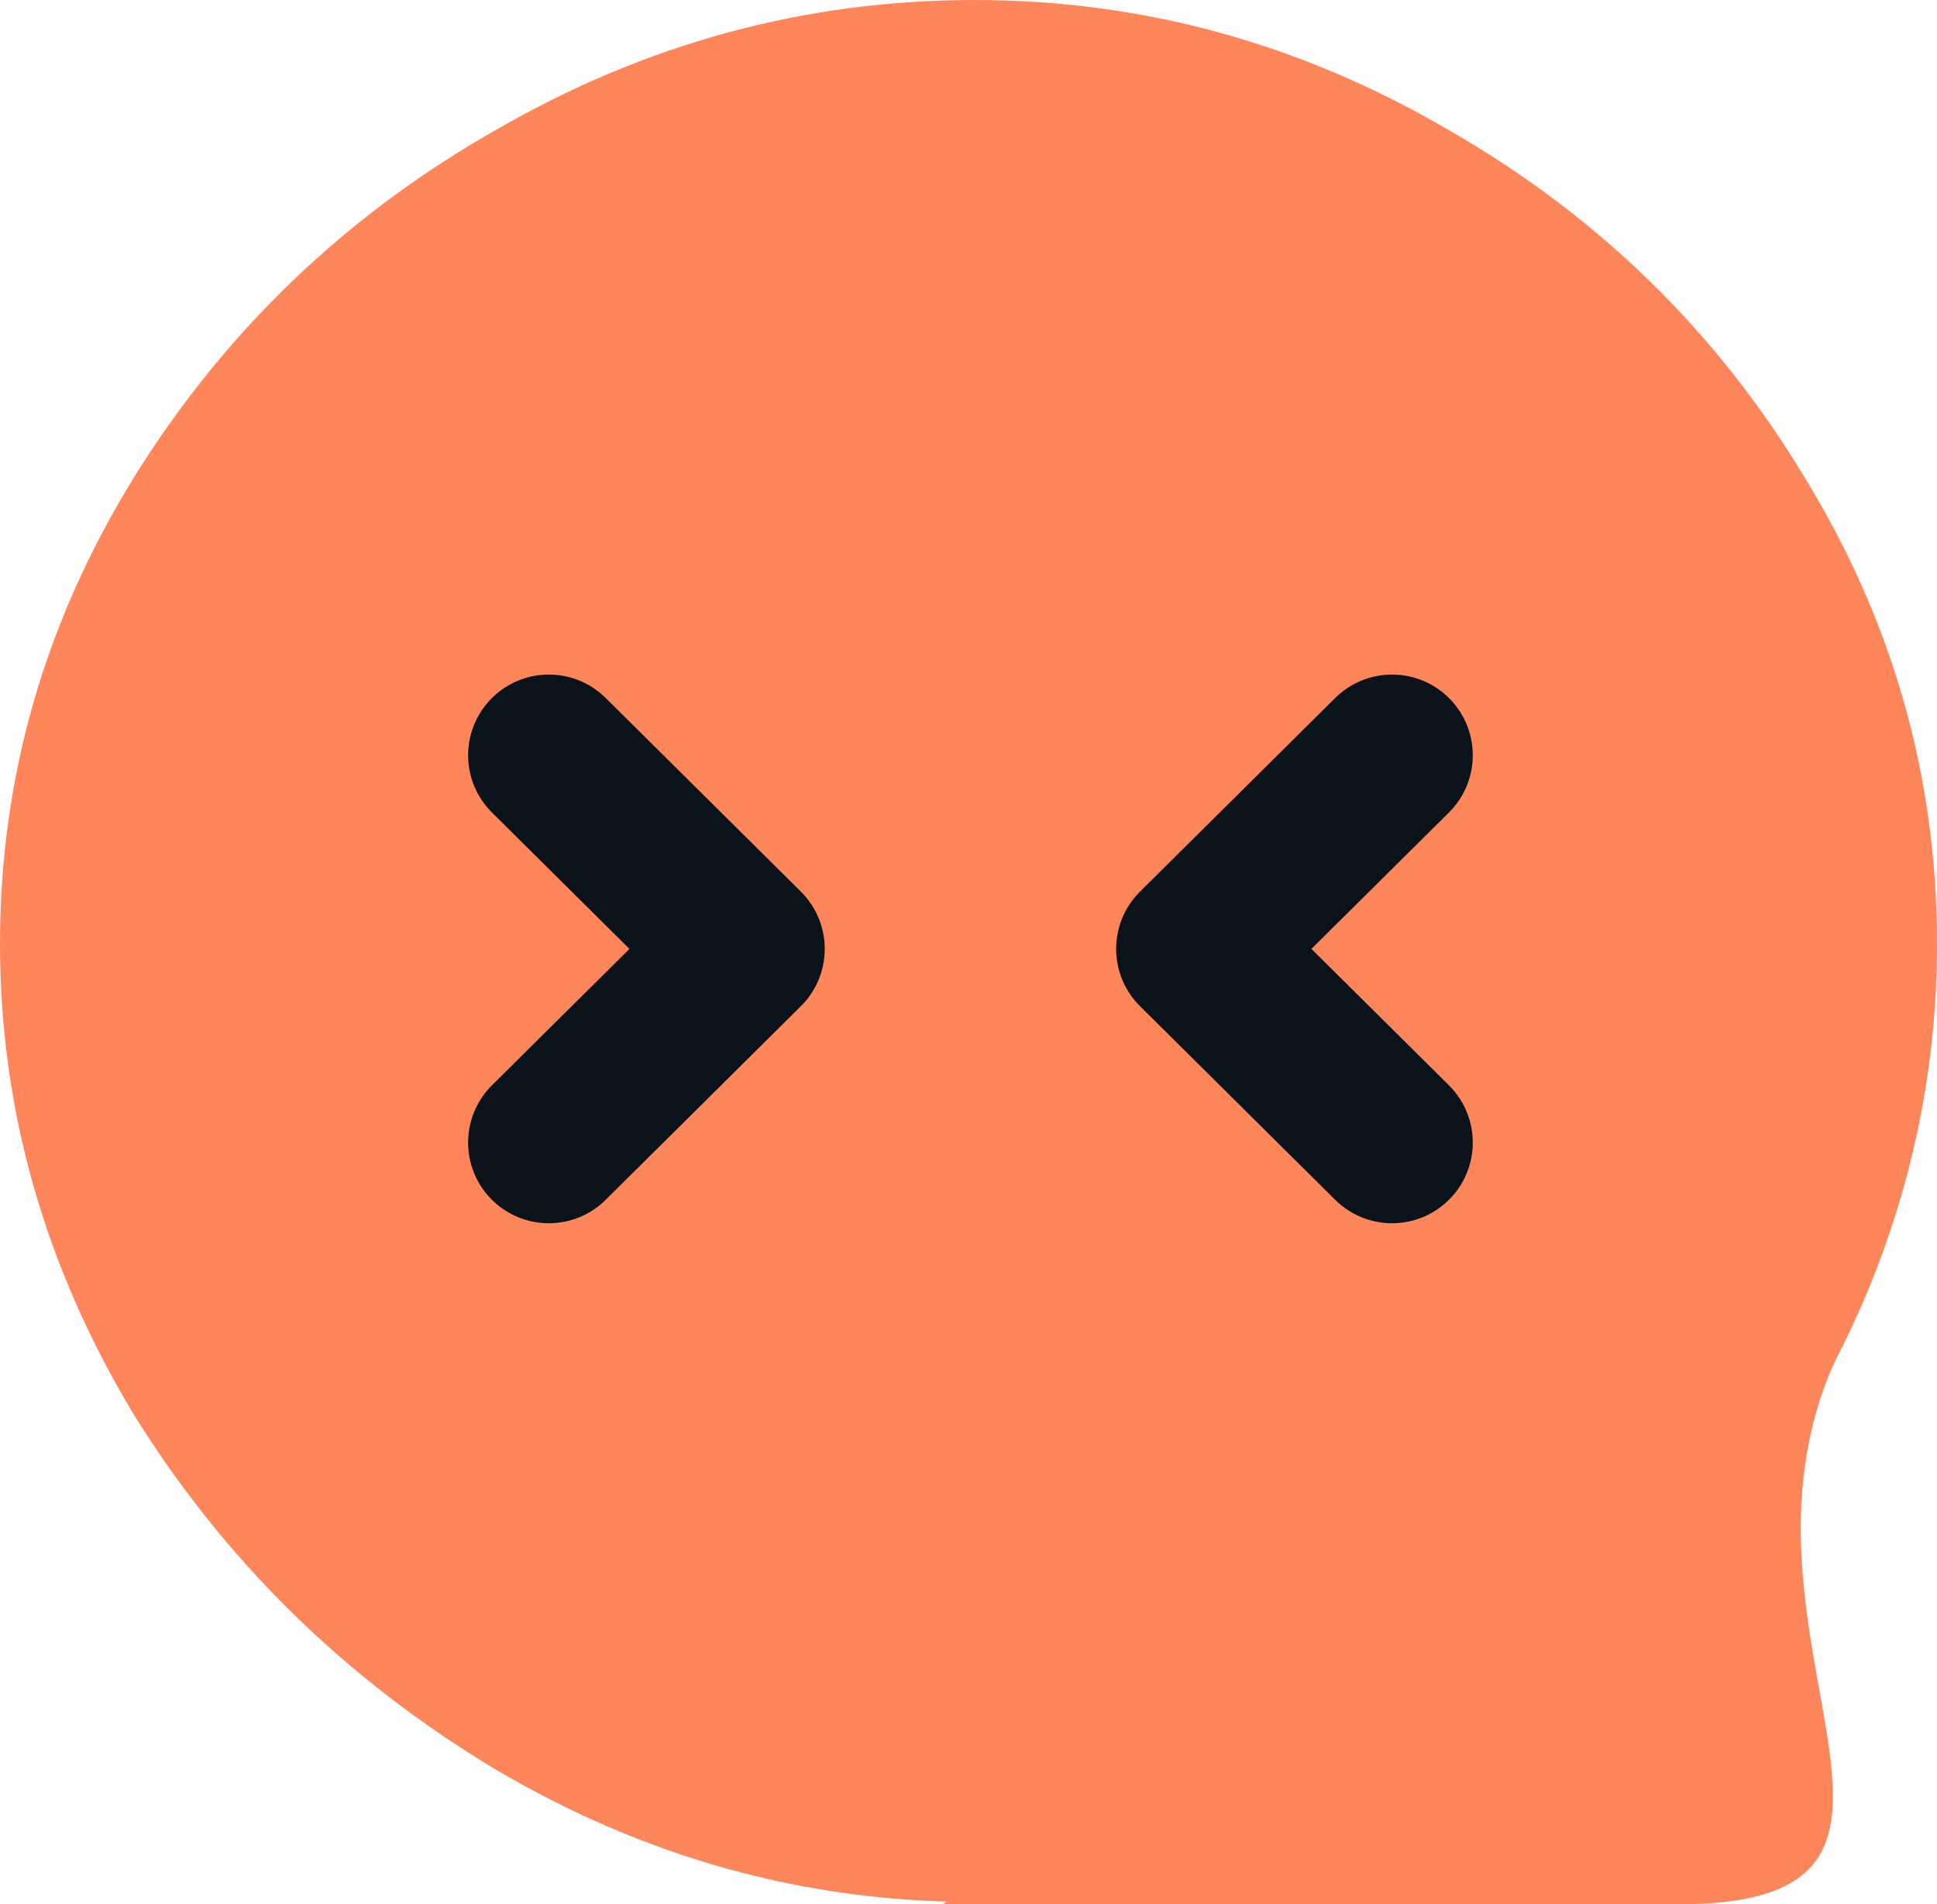 <svg width="300" height="295" viewBox="0 0 300 295" fill="none" xmlns="http://www.w3.org/2000/svg">
<path d="M300 146.181C300 164.756 296.424 182.694 289.272 199.997C282.12 217.045 272.158 232.439 259.387 246.179V288.545H243.5H191.954C178.161 292.616 164.495 294.651 150.958 294.651C124.649 294.651 99.872 287.781 76.628 274.041C53.384 260.046 34.738 241.726 20.69 219.08C6.897 196.18 0 171.88 0 146.181C0 120.482 6.897 96.436 20.69 74.044C34.738 51.399 53.384 33.46 76.628 20.229C99.872 6.743 124.649 0 150.958 0C177.011 0 201.533 6.743 224.521 20.229C247.51 33.46 265.773 51.271 279.31 73.663C293.103 96.055 300 120.227 300 146.181ZM148.659 218.317C162.197 218.317 174.585 215.136 185.824 208.775C197.318 202.414 206.386 193.763 213.027 182.821C219.923 171.88 223.372 159.666 223.372 146.181C223.372 132.949 219.923 120.99 213.027 110.303C206.386 99.617 197.318 91.347 185.824 85.495C174.33 79.388 161.558 76.335 147.51 76.335C134.227 76.335 122.095 79.388 111.111 85.495C100.383 91.347 91.954 99.617 85.824 110.303C79.694 120.736 76.628 132.568 76.628 145.799C76.628 159.539 79.694 172.007 85.824 183.203C92.21 194.144 100.766 202.795 111.494 209.157C122.478 215.263 134.866 218.317 148.659 218.317Z" fill="#FF865B"/>
<circle cx="150.5" cy="147.5" r="85.5" fill="#FF865B"/>
<path d="M260 295H146L284.122 211C264.965 253.833 308.378 295 260 295Z" fill="#FF865B"/>
<path d="M215.6 117L185.366 147L215.6 177M85 117L115.234 147L85 177" stroke="#091319" stroke-width="25" stroke-linecap="round" stroke-linejoin="round"/>
</svg>
